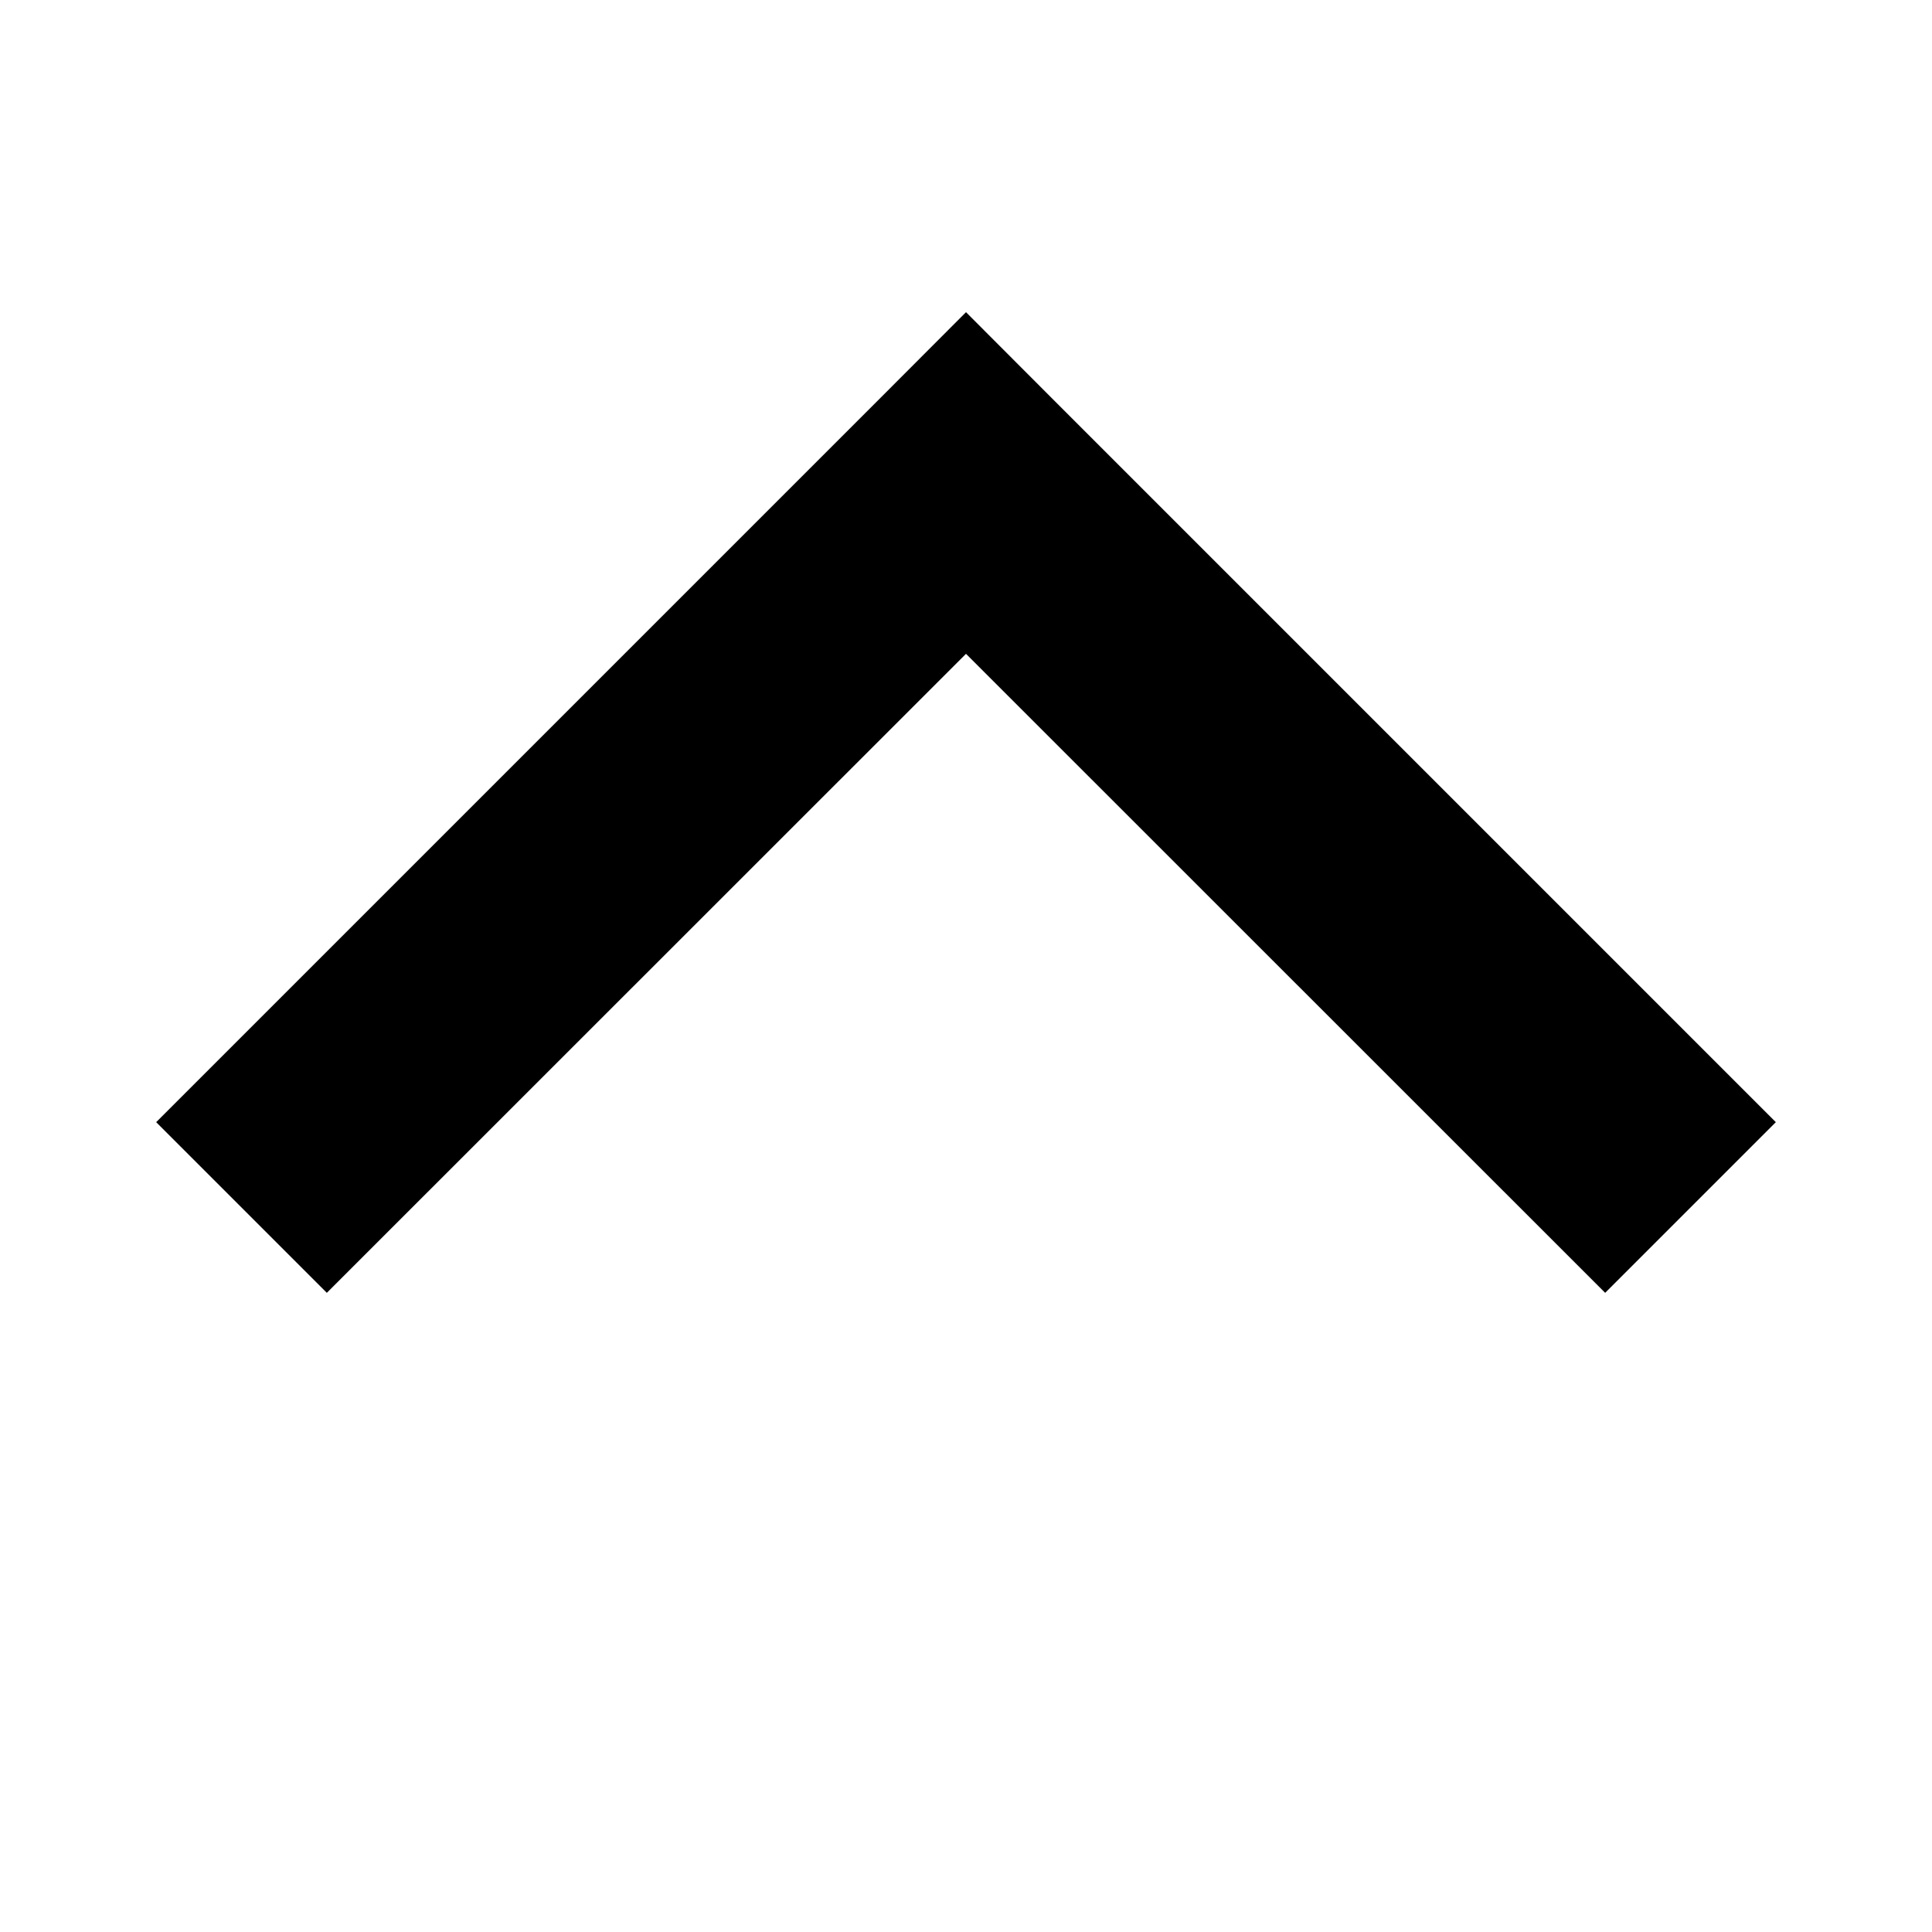 <svg width="12" height="12" viewBox="0 0 12 12" fill="none" xmlns="http://www.w3.org/2000/svg"><path fill-rule="evenodd" clip-rule="evenodd" d="M5.47 2.47L0.97 6.97L2.03 8.03L6 4.061L9.97 8.03L11.03 6.97L6.53 2.47L6 1.939L5.47 2.47Z" fill="black"></path></svg>